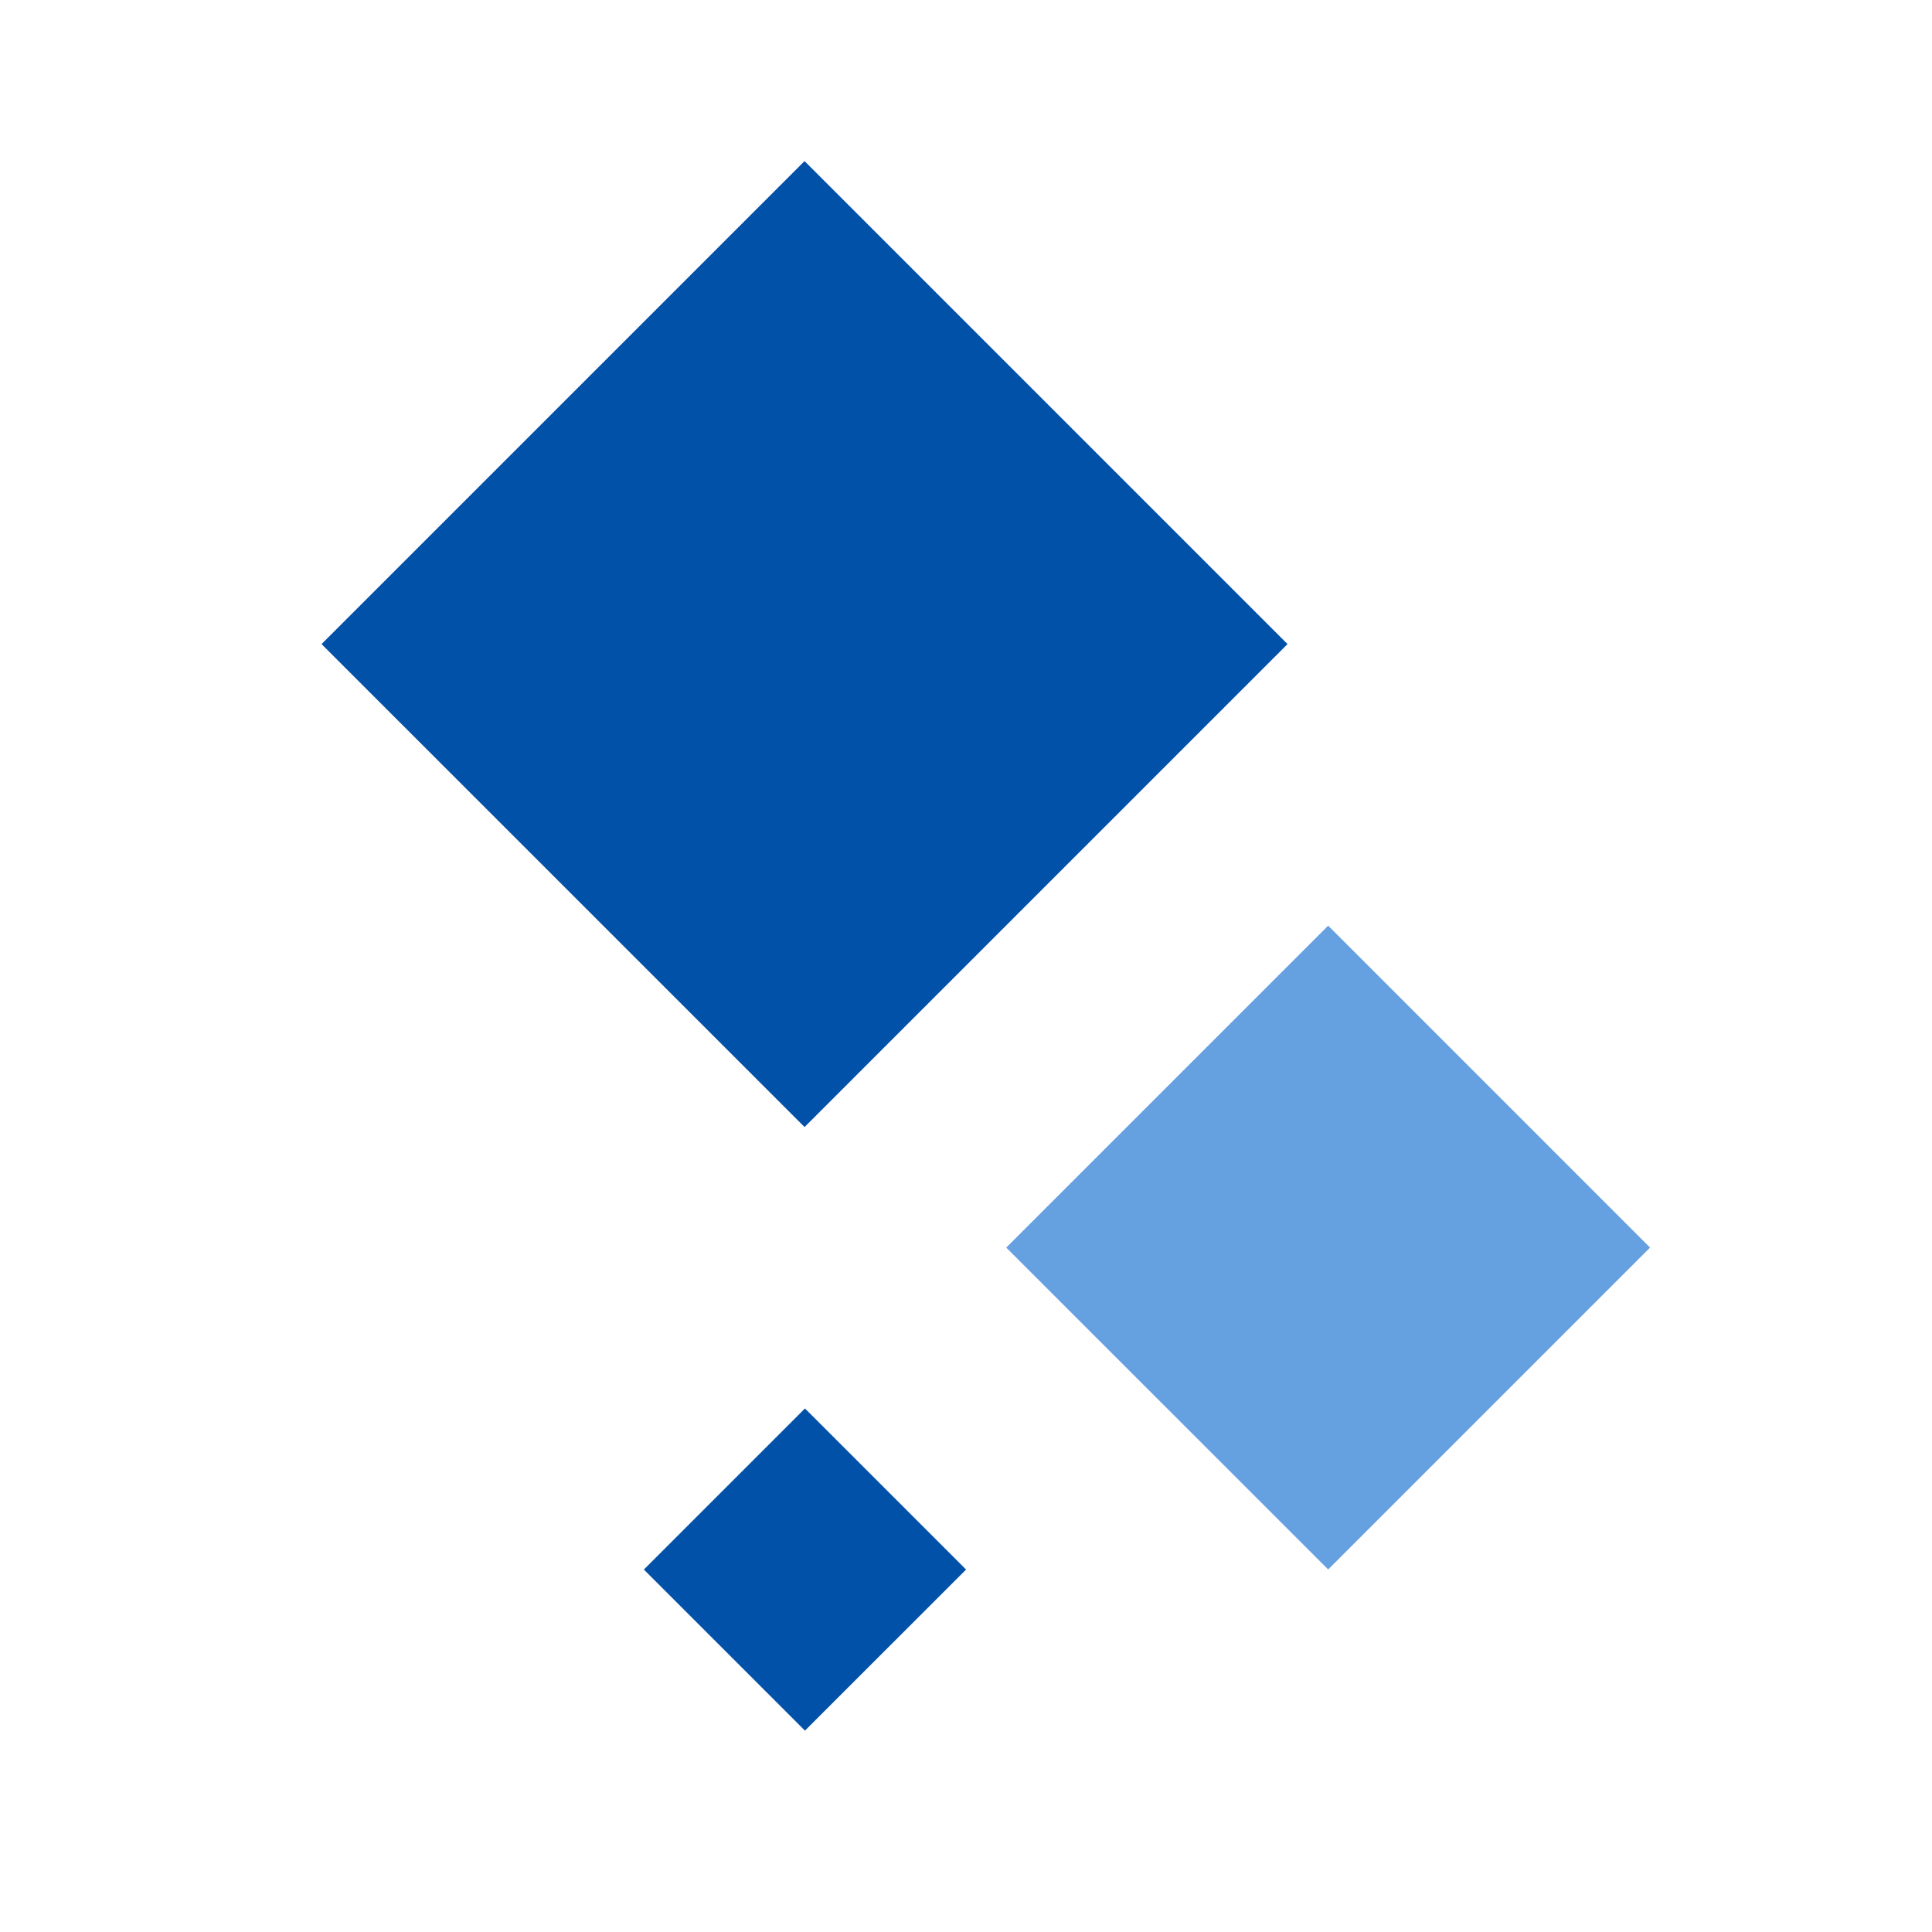 <svg width="48" height="48" viewBox="0 0 48 48" fill="none" xmlns="http://www.w3.org/2000/svg">
<path d="M19.989 4.002L7.989 16.002L19.989 28.001L31.988 16.002L19.989 4.002Z" fill="#0151A9"/>
<path d="M32.998 22.998L25 30.996L32.998 38.993L40.995 30.996L32.998 22.998Z" fill="#65A0E1"/>
<path d="M19.999 34.993L15.997 38.995L19.999 42.997L24.002 38.995L19.999 34.993Z" fill="#0151A9"/>
</svg>
